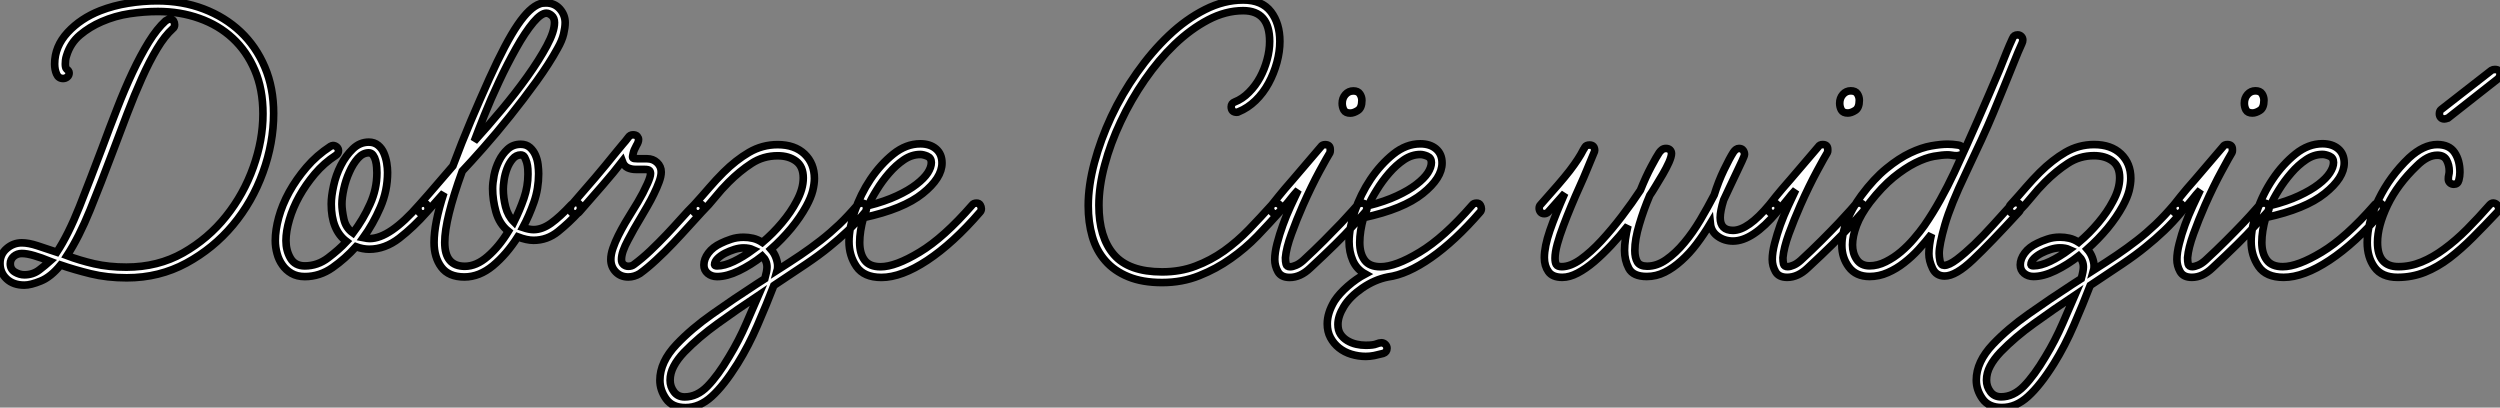 <?xml version="1.0" standalone="no"?>
<svg xmlns="http://www.w3.org/2000/svg" viewBox="-3.408 2.564 328.001 53.477"><rect x="-3.408" y="2.564" width="328.001" height="53.477" fill="#808080" stroke="none"/><path d="M0.78 1.46L0.78 1.46Q-0.67 1.46-1.54 0.64Q-2.41-0.17-2.41-1.40L-2.41-1.40Q-2.41-2.58-1.54-3.33Q-0.67-4.09 0.45-4.09L0.45-4.09Q1.34-4.09 2.52-3.70Q3.70-3.30 5.04-2.86L5.04-2.86Q6.55-5.15 8.01-8.82Q9.46-12.49 10.98-16.52L10.98-16.52Q11.93-19.10 12.94-21.67Q13.94-24.25 14.98-26.46Q16.02-28.67 17.11-30.44Q18.20-32.20 19.32-33.21L19.32-33.21Q19.66-33.43 19.82-33.43L19.82-33.43Q20.22-33.43 20.36-33.21Q20.50-32.98 20.50-32.70L20.50-32.70Q20.50-32.37 20.27-32.20L20.27-32.20Q19.21-31.25 18.20-29.57Q17.19-27.89 16.21-25.70Q15.23-23.52 14.28-21.03Q13.33-18.54 12.38-16.02L12.38-16.02Q10.86-11.98 9.41-8.40Q7.95-4.82 6.38-2.41L6.38-2.41Q8.01-1.79 9.94-1.34Q11.87-0.90 14.17-0.90L14.17-0.90Q18.31-0.90 21.62-2.77Q24.92-4.65 27.24-7.56Q29.57-10.47 30.83-14.03Q32.09-17.58 32.09-21L32.09-21Q32.09-24.25 31.02-26.74Q29.96-29.23 28.11-30.94Q26.26-32.65 23.74-33.54Q21.22-34.44 18.31-34.44L18.31-34.44Q16.52-34.44 14.62-34.16Q12.71-33.88 10.92-33.10L10.92-33.10Q9.35-32.42 8.09-31.36Q6.83-30.30 6.33-28.67L6.33-28.67Q6.22-28.34 6.19-28.06Q6.16-27.78 6.16-27.55L6.16-27.55Q6.16-27.05 6.33-26.88L6.33-26.88Q6.66-26.66 6.66-26.38L6.66-26.38Q6.66-26.04 6.41-25.84Q6.16-25.65 5.88-25.65L5.88-25.65Q5.26-25.65 5.01-26.24Q4.76-26.82 4.76-27.55L4.76-27.55Q4.76-29.85 6.47-31.70Q8.18-33.54 10.75-34.55L10.75-34.55Q12.49-35.22 14.42-35.53Q16.35-35.84 18.20-35.84L18.20-35.84Q21.50-35.84 24.30-34.78Q27.10-33.71 29.15-31.78Q31.19-29.85 32.34-27.13Q33.49-24.42 33.49-21.06L33.49-21.06Q33.49-17.19 32.09-13.33Q30.69-9.46 28.14-6.41Q25.59-3.36 22.04-1.43Q18.48 0.50 14.22 0.50L14.22 0.50Q11.65 0.50 9.49-0.03Q7.34-0.56 5.54-1.18L5.54-1.18Q4.26 0.39 2.94 0.92Q1.62 1.46 0.78 1.46ZM0.45-2.69L0.45-2.69Q-0.17-2.69-0.62-2.30Q-1.06-1.90-1.06-1.34L-1.06-1.34Q-1.06-0.62-0.45-0.25Q0.17 0.11 0.78 0.11L0.78 0.11Q1.90 0.11 2.74-0.53Q3.58-1.18 4.14-1.68L4.14-1.68Q3.02-2.13 2.07-2.41Q1.12-2.69 0.45-2.69ZM37.58 0.34L37.58 0.34Q36.57 0.34 35.84-0.08Q35.11-0.50 34.64-1.18Q34.16-1.85 33.94-2.69Q33.71-3.53 33.71-4.37L33.71-4.37Q33.71-5.77 34.16-7.42Q34.61-9.07 35.53-10.75Q36.46-12.43 37.80-14Q39.14-15.57 40.94-16.74L40.94-16.74Q41.16-16.86 41.27-16.86L41.27-16.86Q41.55-16.86 41.78-16.66Q42-16.46 42-16.18L42-16.18Q42-15.79 41.66-15.57L41.66-15.57Q40.10-14.56 38.89-13.13Q37.69-11.70 36.85-10.19Q36.01-8.68 35.56-7.14Q35.11-5.60 35.11-4.37L35.11-4.37Q35.11-3.08 35.70-2.07Q36.29-1.06 37.58-1.06L37.58-1.06Q39.26-1.06 40.66-2.13Q42.06-3.19 43.06-4.26L43.06-4.26Q41.05-5.77 41.05-9.18L41.05-9.18Q41.05-10.19 41.36-11.59Q41.66-12.99 42.31-14.25Q42.95-15.51 43.88-16.41Q44.80-17.30 45.98-17.30L45.98-17.30Q46.70-17.30 47.21-16.88Q47.71-16.46 47.96-15.85Q48.22-15.23 48.33-14.56Q48.44-13.89 48.44-13.33L48.44-13.33Q48.44-10.92 47.49-8.74Q46.54-6.55 45.25-4.76L45.25-4.76Q45.81-4.65 46.09-4.65L46.09-4.65Q48.72-4.65 52.58-9.07L52.58-9.07Q52.81-9.30 53.14-9.30L53.14-9.30Q53.48-9.30 53.62-9.07Q53.76-8.85 53.76-8.57L53.76-8.57Q53.76-8.29 53.59-8.12L53.59-8.12Q51.86-6.16 49.98-4.70Q48.10-3.25 46.03-3.25L46.03-3.25Q45.19-3.25 44.30-3.58L44.30-3.58Q42.90-2.02 41.22-0.84Q39.54 0.34 37.58 0.34ZM45.98-15.90L45.98-15.90Q45.19-15.90 44.55-15.18Q43.90-14.45 43.43-13.38Q42.95-12.32 42.70-11.17Q42.45-10.02 42.45-9.18L42.45-9.18Q42.45-8.40 42.70-7.22Q42.95-6.05 43.90-5.38L43.90-5.38Q45.25-7.17 46.14-9.16Q47.04-11.14 47.04-13.27L47.04-13.27Q47.04-13.55 47.01-14Q46.98-14.45 46.87-14.87Q46.76-15.29 46.54-15.60Q46.31-15.90 45.98-15.90ZM58.52 0.39L58.52 0.39Q56.45 0.39 55.50-0.90Q54.54-2.18 54.54-4.14L54.54-4.14Q54.54-5.38 54.85-6.97Q55.16-8.57 55.83-10.64L55.83-10.64L53.59-8.12Q53.42-7.90 53.09-7.90L53.09-7.90Q52.75-7.90 52.58-8.12Q52.42-8.34 52.42-8.62L52.42-8.62Q52.42-8.90 52.58-9.07L52.58-9.07Q53.14-9.69 53.82-10.47L53.82-10.47Q54.99-11.82 57.01-14.17L57.01-14.17Q58.18-17.30 59.36-20.08Q60.54-22.85 61.77-25.59L61.77-25.59Q63.95-30.41 65.52-32.70Q67.09-35 68.43-35.45L68.43-35.45Q68.71-35.56 69.22-35.56L69.22-35.56Q70.34-35.56 71.04-34.78Q71.74-33.99 71.74-32.98L71.74-32.98Q71.74-32.37 71.54-31.50Q71.34-30.63 70.73-29.57L70.73-29.57Q69.66-27.61 67.98-25.28Q66.30-22.96 64.51-20.72Q62.72-18.48 61.01-16.55Q59.30-14.62 58.24-13.50L58.24-13.50Q55.94-7.17 55.94-4.14L55.94-4.14Q55.94-1.01 58.58-1.01L58.58-1.01Q60.09-1.01 61.57-2.30Q63.06-3.58 64.29-5.60L64.29-5.60Q63.11-6.55 62.66-8.15Q62.22-9.74 62.22-11.20L62.22-11.20Q62.22-11.93 62.41-12.94Q62.61-13.94 63.06-14.84Q63.50-15.74 64.20-16.38Q64.90-17.02 65.91-17.02L65.91-17.02Q66.64-17.02 67.12-16.60Q67.59-16.18 67.84-15.60Q68.10-15.01 68.18-14.34Q68.26-13.66 68.26-13.16L68.26-13.16Q68.26-11.20 67.65-9.44Q67.03-7.67 66.19-6.10L66.19-6.10Q67.03-5.82 67.59-5.82L67.59-5.82Q68.71-5.82 69.89-6.66Q71.06-7.50 72.52-9.07L72.52-9.07Q72.80-9.35 73.08-9.35L73.08-9.35Q73.47-9.35 73.61-9.16Q73.75-8.96 73.75-8.68L73.75-8.68Q73.75-8.34 73.53-8.12L73.53-8.12Q72.24-6.72 70.81-5.57Q69.38-4.42 67.59-4.42L67.59-4.42Q66.70-4.42 65.52-4.87L65.52-4.87Q64.06-2.58 62.27-1.09Q60.48 0.39 58.52 0.39ZM69.27-34.22L69.27-34.22Q68.60-34.22 67.59-33.04L67.59-33.04Q66.47-31.70 65.30-29.60Q64.12-27.50 63.06-25.23Q61.99-22.96 61.15-20.86Q60.31-18.76 59.81-17.42L59.81-17.42Q61.49-19.26 63.36-21.50Q65.24-23.74 66.78-25.90Q68.32-28.06 69.33-29.93Q70.34-31.81 70.34-32.98L70.34-32.98Q70.34-33.60 69.97-33.91Q69.61-34.22 69.27-34.22ZM65.91-15.62L65.91-15.62Q65.30-15.62 64.85-15.09Q64.40-14.56 64.12-13.83Q63.84-13.10 63.73-12.35Q63.62-11.59 63.62-11.14L63.62-11.14Q63.62-10.02 63.92-8.82Q64.23-7.62 65.02-6.83L65.02-6.83Q65.80-8.40 66.33-9.94Q66.86-11.48 66.86-13.10L66.86-13.10Q66.86-13.33 66.84-13.78Q66.81-14.22 66.70-14.62Q66.58-15.01 66.42-15.32Q66.25-15.62 65.91-15.62ZM80.02 0.39L80.02 0.39Q79.02 0.39 78.37-0.28Q77.73-0.95 77.73-1.90L77.73-1.90Q77.73-2.58 78.01-3.39Q78.29-4.20 78.71-5.04Q79.13-5.88 79.60-6.69Q80.08-7.50 80.47-8.12L80.47-8.12Q80.86-8.79 81.26-9.41L81.26-9.41Q81.59-9.97 81.93-10.61Q82.26-11.26 82.54-11.87L82.54-11.87Q82.94-12.77 82.94-13.16L82.94-13.16Q82.94-13.44 82.80-13.58Q82.66-13.72 82.15-13.72L82.15-13.72L80.98-13.72Q80.42-13.72 79.94-13.94Q79.46-14.17 79.24-14.78L79.24-14.78Q78.12-13.33 76.66-11.65Q75.21-9.97 73.58-8.12L73.58-8.12Q73.42-7.90 73.08-7.90L73.08-7.90Q72.74-7.90 72.58-8.09Q72.41-8.29 72.41-8.57L72.41-8.57Q72.41-8.79 72.58-9.07L72.58-9.07Q74.20-10.92 75.66-12.63Q77.11-14.34 78.23-15.74L78.23-15.74Q78.85-16.52 79.27-17.00Q79.69-17.47 80.02-17.92L80.02-17.92Q80.25-18.26 80.64-18.26L80.64-18.26Q81.03-18.26 81.20-18.06Q81.37-17.86 81.37-17.64L81.37-17.64Q81.37-17.30 81.09-16.86L81.09-16.86Q80.75-16.24 80.67-15.85Q80.58-15.46 80.58-15.34L80.58-15.34Q80.58-15.18 80.81-15.15Q81.03-15.12 81.31-15.12L81.31-15.12L82.49-15.12Q83.27-15.12 83.80-14.62Q84.34-14.11 84.34-13.38L84.34-13.38Q84.34-12.82 84.06-12.07Q83.78-11.31 83.38-10.50Q82.99-9.69 82.52-8.88Q82.04-8.06 81.65-7.39L81.65-7.39Q81.20-6.66 80.78-5.91Q80.36-5.15 79.97-4.42Q79.58-3.70 79.35-3.05Q79.13-2.41 79.13-1.90L79.13-1.90Q79.13-1.46 79.41-1.23Q79.69-1.01 80.02-1.01L80.02-1.01Q80.47-1.01 80.75-1.23L80.75-1.23Q81.82-2.02 82.91-3.05Q84-4.09 85.01-5.15Q86.02-6.22 86.94-7.25Q87.86-8.29 88.65-9.07L88.65-9.07Q88.87-9.30 89.15-9.30L89.15-9.30Q89.43-9.30 89.66-9.10Q89.88-8.90 89.88-8.62L89.88-8.62Q89.88-8.34 89.66-8.12L89.66-8.12Q88.98-7.39 88.00-6.30Q87.02-5.21 85.93-4.06Q84.84-2.91 83.69-1.85Q82.54-0.78 81.54-0.06L81.54-0.06Q80.81 0.39 80.02 0.39ZM87.53 17.53L87.53 17.53Q85.79 17.53 84.98 16.38Q84.17 15.23 84.17 13.94L84.17 13.94Q84.17 11.54 86.35 9.24L86.35 9.24Q88.31 7.17 91.06 5.24Q93.80 3.30 96.82 1.34L96.82 1.34L97.94 0.62Q98.22-0.39 98.22-0.90L98.22-0.90Q98.22-1.74 97.61-2.35L97.61-2.35Q96.10-1.18 94.53-0.42Q92.96 0.34 91.67 0.34L91.67 0.34Q90.94 0.34 90.44-0.08Q89.94-0.50 89.94-1.18L89.94-1.18Q89.94-1.96 90.52-2.74Q91.11-3.53 92.18-4.03L92.18-4.03Q92.74-4.31 93.49-4.56Q94.25-4.82 95.14-4.82L95.14-4.82Q95.76-4.82 96.38-4.68Q96.99-4.54 97.61-4.14L97.61-4.14Q99.01-5.32 100.18-6.72Q101.36-8.12 102.09-9.52L102.09-9.52Q102.98-11.14 102.98-12.60L102.98-12.60Q102.98-14.11 102.03-14.81Q101.08-15.51 99.62-15.51L99.62-15.51Q97.72-15.51 96.18-14.50Q94.64-13.50 93.18-12.04L93.18-12.04Q92.23-11.09 91.42-10.08Q90.61-9.07 89.66-8.12L89.66-8.12Q89.49-7.90 89.15-7.90L89.15-7.90Q88.82-7.90 88.65-8.12Q88.48-8.34 88.48-8.62L88.48-8.62Q88.48-8.90 88.65-9.07L88.65-9.07Q89.77-10.30 90.66-11.34Q91.56-12.38 92.51-13.33L92.51-13.33Q94.14-14.95 95.87-15.96Q97.61-16.97 99.62-16.97L99.62-16.97Q101.86-16.97 103.15-15.74Q104.44-14.50 104.44-12.54L104.44-12.54Q104.44-11.82 104.22-10.92Q103.99-10.02 103.38-8.90L103.38-8.90Q102.59-7.45 101.39-5.99Q100.18-4.54 98.73-3.25L98.73-3.25Q99.18-2.74 99.40-2.13Q99.62-1.51 99.62-1.06L99.62-1.06Q99.62-0.67 99.57-0.50L99.57-0.50Q101.25-1.57 102.62-2.49Q103.99-3.42 105.25-4.40Q106.51-5.38 107.69-6.50Q108.86-7.62 110.10-9.07L110.10-9.07Q110.32-9.30 110.66-9.30L110.66-9.30Q110.99-9.30 111.13-9.10Q111.27-8.90 111.27-8.62L111.27-8.62Q111.27-8.34 111.10-8.12L111.10-8.12Q109.93-6.72 108.81-5.66Q107.69-4.59 106.37-3.53Q105.06-2.46 103.32-1.29Q101.58-0.11 99.12 1.51L99.12 1.51Q98.17 3.98 96.99 6.69Q95.82 9.41 94.36 11.76L94.36 11.76Q92.57 14.62 90.97 16.07Q89.38 17.53 87.53 17.53ZM97.10 2.80L97.10 2.80Q94.25 4.70 91.76 6.50Q89.26 8.29 87.36 10.25L87.36 10.25Q86.46 11.20 85.99 12.10Q85.51 12.99 85.51 13.94L85.51 13.94Q85.51 14.78 86.02 15.46Q86.52 16.13 87.42 16.13L87.42 16.13Q89.04 16.13 90.41 14.73Q91.78 13.33 93.24 10.86L93.24 10.86Q94.53 8.74 95.51 6.47Q96.49 4.20 97.10 2.80ZM95.14-3.42L95.14-3.42Q94.58-3.42 93.94-3.22Q93.30-3.02 92.71-2.72Q92.12-2.41 91.73-2.02Q91.34-1.62 91.34-1.23L91.34-1.23Q91.34-1.06 91.67-1.06L91.67-1.06Q92.62-1.06 93.86-1.65Q95.09-2.24 96.38-3.19L96.38-3.19Q95.87-3.42 95.14-3.42ZM113.23 0.45L113.23 0.45Q110.94 0.45 109.96-0.98Q108.98-2.41 108.98-4.26L108.98-4.26Q108.98-5.99 109.73-8.23Q110.49-10.47 111.80-12.43Q113.12-14.39 114.80-15.74Q116.48-17.08 118.33-17.08L118.33-17.08Q119.62-17.08 120.40-16.41Q121.18-15.74 121.18-14.56L121.18-14.56Q121.18-12.60 118.64-10.56Q116.09-8.51 110.88-7.39L110.88-7.39Q110.38-5.60 110.38-4.14L110.38-4.14Q110.38-2.69 111.02-1.82Q111.66-0.95 113.12-0.95L113.12-0.95Q115.08-0.95 118.24-2.86Q121.41-4.76 125.16-9.07L125.16-9.07Q125.33-9.30 125.72-9.30L125.72-9.30Q126.06-9.30 126.20-9.04Q126.34-8.79 126.34-8.57L126.34-8.57Q126.34-8.29 126.17-8.12L126.17-8.12Q122.64-4.03 119.25-1.79Q115.86 0.45 113.23 0.45ZM118.33-15.68L118.33-15.68Q117.21-15.68 116.17-14.98Q115.14-14.28 114.24-13.24Q113.34-12.21 112.62-11.03Q111.89-9.86 111.50-8.96L111.50-8.96Q113.68-9.52 115.25-10.25Q116.82-10.98 117.82-11.76Q118.83-12.54 119.31-13.27Q119.78-14 119.78-14.62L119.78-14.62Q119.78-15.23 119.25-15.46Q118.72-15.68 118.33-15.68Z" fill="white" stroke="black" transform="translate(0 0) scale(1 1) translate(-0.998 38.512)"/><path d="M11.09 1.12L11.09 1.12Q8.51 1.12 6.66 0.36Q4.82-0.39 3.64-1.74Q2.46-3.08 1.93-4.93Q1.40-6.78 1.40-8.96L1.40-8.96Q1.40-11.59 2.21-14.62Q3.02-17.64 4.42-20.64Q5.82-23.63 7.78-26.40Q9.74-29.18 11.98-31.30Q14.22-33.43 16.72-34.69Q19.21-35.95 21.73-35.95L21.73-35.95Q24.19-35.95 25.37-34.41Q26.54-32.87 26.54-30.52L26.54-30.52Q26.54-29.18 26.15-27.75Q25.76-26.32 25.06-25.03Q24.36-23.74 23.35-22.76Q22.34-21.78 21.11-21.28L21.11-21.28Q21.06-21.22 20.89-21.22L20.89-21.22Q20.16-21.22 20.16-21.95L20.16-21.95Q20.16-22.40 20.61-22.57L20.61-22.57Q21.62-22.96 22.48-23.83Q23.35-24.70 23.94-25.79Q24.53-26.88 24.86-28.11Q25.20-29.34 25.20-30.52L25.20-30.52Q25.20-34.55 21.73-34.55L21.73-34.55Q19.43-34.55 17.14-33.35Q14.84-32.14 12.74-30.13Q10.64-28.11 8.82-25.48Q7-22.85 5.66-19.99Q4.31-17.14 3.56-14.31Q2.80-11.48 2.80-9.02L2.80-9.02Q2.80-4.82 4.76-2.55Q6.72-0.28 11.09-0.28L11.09-0.28Q13.50-0.28 15.48-1.04Q17.47-1.79 19.21-3.02Q20.94-4.26 22.48-5.85Q24.02-7.45 25.48-9.07L25.48-9.07Q25.70-9.30 25.98-9.30L25.98-9.30Q26.26-9.30 26.49-9.10Q26.71-8.90 26.71-8.62L26.71-8.62Q26.71-8.34 26.49-8.12L26.49-8.12Q25.14-6.61 23.58-4.98Q22.01-3.36 20.10-2.02Q18.20-0.67 15.96 0.22Q13.72 1.12 11.09 1.12ZM27.83 0.45L27.83 0.45Q26.71 0.45 26.29-0.31Q25.87-1.06 25.87-1.90L25.87-1.90Q25.87-2.80 26.18-4.00Q26.49-5.21 26.94-6.44Q27.38-7.67 27.94-8.88Q28.50-10.08 28.95-11.03L28.95-11.03Q28.34-10.36 27.97-9.88Q27.61-9.41 27.33-9.10Q27.05-8.79 26.85-8.57Q26.66-8.34 26.43-8.12L26.43-8.12Q26.21-7.90 25.98-7.90L25.98-7.90Q25.70-7.90 25.51-8.12Q25.31-8.34 25.31-8.62L25.31-8.62Q25.31-8.90 25.48-9.07L25.48-9.07Q25.70-9.35 26.38-10.19Q27.05-11.03 28.28-12.43L28.28-12.43L31.92-16.69Q32.09-16.97 32.48-16.97L32.48-16.97Q33.15-16.97 33.15-16.35L33.15-16.35Q33.15-16.24 33.15-16.13Q33.15-16.02 33.10-15.90L33.10-15.90Q32.82-15.46 31.75-13.50Q30.69-11.54 29.57-9.02L29.57-9.02Q28.73-7.11 28.06-5.26Q27.38-3.42 27.27-2.13L27.27-2.13Q27.27-1.62 27.36-1.29Q27.44-0.95 27.89-0.95L27.89-0.95Q28.22-0.95 28.67-1.15Q29.12-1.34 29.62-1.79L29.62-1.79Q31.02-3.08 32.31-4.37Q33.60-5.66 34.58-6.69Q35.56-7.73 36.15-8.40Q36.74-9.07 36.74-9.07L36.74-9.07Q36.90-9.30 37.30-9.30L37.30-9.30Q37.63-9.30 37.80-9.07Q37.97-8.85 37.97-8.62L37.97-8.62Q37.97-8.34 37.74-8.12L37.74-8.12Q37.69-8.06 36.01-6.19Q34.33-4.31 30.52-0.78L30.52-0.78Q29.23 0.45 27.83 0.45ZM37.30-22.79L37.30-22.79Q37.30-21.78 36.76-21.45Q36.23-21.11 35.78-21.11L35.78-21.11Q35.17-21.11 34.94-21.50Q34.72-21.90 34.72-22.40L34.72-22.40Q34.72-23.07 35.14-23.55Q35.56-24.02 36.18-24.02L36.18-24.02Q36.79-24.02 37.04-23.63Q37.30-23.24 37.30-22.79ZM37.80 10.81L37.80 10.81Q36.85 10.81 35.92 10.53Q35 10.25 34.30 9.69Q33.60 9.13 33.18 8.34Q32.76 7.56 32.76 6.55L32.76 6.55Q32.76 5.10 33.71 3.53L33.71 3.53Q34.33 2.58 35.45 1.60Q36.57 0.62 37.74 0L37.74 0Q36.62-0.62 36.12-1.76Q35.62-2.91 35.62-4.26L35.62-4.26Q35.62-5.99 36.37-8.23Q37.13-10.47 38.44-12.43Q39.76-14.39 41.44-15.74Q43.12-17.08 44.97-17.08L44.97-17.08Q46.26-17.08 47.04-16.41Q47.82-15.74 47.82-14.56L47.82-14.56Q47.82-12.60 45.28-10.56Q42.73-8.51 37.52-7.39L37.52-7.39Q37.02-5.60 37.02-4.14L37.02-4.14Q37.02-2.69 37.66-1.82Q38.30-0.95 39.76-0.95L39.76-0.95Q41.72-0.95 44.88-2.86Q48.05-4.76 51.80-9.07L51.80-9.07Q51.97-9.30 52.36-9.30L52.36-9.30Q52.70-9.30 52.84-9.04Q52.98-8.79 52.98-8.57L52.98-8.57Q52.98-8.29 52.81-8.12L52.81-8.12Q49.50-4.31 46.37-2.13Q43.23 0.06 40.71 0.39L40.71 0.39Q38.98 0.73 37.35 1.85Q35.73 2.97 34.94 4.26L34.94 4.26Q34.16 5.54 34.16 6.61L34.16 6.61Q34.16 7.39 34.50 7.90Q34.83 8.40 35.39 8.74Q35.95 9.07 36.57 9.21Q37.18 9.35 37.80 9.35L37.80 9.35Q38.81 9.35 39.20 9.18Q39.59 9.02 39.87 9.02L39.87 9.02Q40.15 9.02 40.38 9.24Q40.60 9.46 40.60 9.74L40.60 9.74Q40.60 10.25 40.10 10.42L40.10 10.42Q39.48 10.58 38.92 10.70Q38.36 10.81 37.80 10.81ZM44.97-15.68L44.97-15.68Q43.85-15.68 42.81-14.98Q41.78-14.28 40.88-13.24Q39.98-12.21 39.26-11.03Q38.53-9.86 38.14-8.96L38.14-8.96Q40.32-9.52 41.89-10.25Q43.46-10.98 44.46-11.76Q45.47-12.54 45.95-13.27Q46.42-14 46.42-14.62L46.42-14.62Q46.42-15.23 45.89-15.46Q45.36-15.68 44.97-15.68Z" fill="white" stroke="black" transform="translate(138.37 0) scale(1 1) translate(-0.4 38.514)"/><path d="M24.81-4.31L24.81-4.31Q23.69-4.31 22.82-4.93Q21.95-5.54 21.84-6.61L21.84-6.61Q21-5.21 20.05-3.95Q19.10-2.69 18.03-1.74Q16.97-0.78 15.85-0.22Q14.73 0.34 13.50 0.34L13.50 0.34Q11.70 0.34 11.14-0.73Q10.58-1.79 10.58-3.08L10.58-3.08Q10.58-4.42 11.03-6.33L11.03-6.33Q9.97-4.98 8.85-3.78Q7.73-2.58 6.61-1.62Q5.49-0.67 4.42-0.11Q3.36 0.45 2.41 0.45L2.41 0.45Q1.12 0.45 0.59-0.31Q0.06-1.06 0.06-2.13L0.06-2.13Q0.06-3.58 0.78-5.68Q1.51-7.78 2.74-10.58L2.74-10.58L0.56-8.12Q0.34-7.90 0.06-7.90L0.06-7.90Q-0.28-7.90-0.45-8.12Q-0.62-8.34-0.62-8.62L-0.62-8.62Q-0.62-8.90-0.45-9.07L-0.45-9.07Q0.90-10.58 1.82-11.65Q2.74-12.71 3.39-13.55Q4.03-14.39 4.45-15.04Q4.87-15.68 5.21-16.35L5.21-16.35L5.26-16.41Q5.26-16.41 5.38-16.63L5.38-16.63Q5.54-16.91 5.99-16.91L5.99-16.91Q6.66-16.91 6.66-16.18L6.66-16.18Q6.66-16.07 6.55-15.85L6.55-15.85Q6.10-14.78 5.68-13.75Q5.26-12.71 4.70-11.48L4.70-11.48Q4.14-10.25 3.58-8.90Q3.02-7.56 2.55-6.30Q2.07-5.04 1.76-3.92Q1.46-2.80 1.46-2.07L1.46-2.07Q1.46-1.51 1.62-1.23Q1.79-0.95 2.35-0.95L2.35-0.95Q3.47-0.95 4.82-1.90Q6.16-2.86 7.53-4.34Q8.90-5.82 10.25-7.59Q11.59-9.35 12.66-10.98L12.66-10.98Q13.38-12.77 14.08-14.08Q14.78-15.40 15.12-15.90L15.12-15.90Q15.23-16.07 15.46-16.27Q15.68-16.46 16.02-16.46L16.02-16.46Q16.35-16.46 16.55-16.27Q16.74-16.07 16.74-15.79L16.74-15.79Q16.74-15.40 16.41-14.64Q16.07-13.89 15.60-13.08Q15.12-12.26 14.64-11.48Q14.17-10.70 13.89-10.30L13.89-10.30Q13.10-8.46 12.52-6.50Q11.93-4.54 11.93-3.08L11.93-3.08Q11.93-2.13 12.26-1.57Q12.60-1.01 13.55-1.01L13.55-1.01Q14.84-1.01 16.07-1.88Q17.30-2.74 18.42-4.09Q19.54-5.43 20.52-7.08Q21.50-8.74 22.34-10.36L22.34-10.36Q22.90-12.15 23.63-13.66Q24.36-15.18 24.86-15.96L24.86-15.96Q25.20-16.46 25.59-16.46L25.59-16.46Q25.98-16.46 26.15-16.21Q26.32-15.96 26.32-15.68L26.32-15.68Q26.32-15.51 25.98-14.78Q25.65-14.06 25.20-13.13Q24.75-12.21 24.30-11.23Q23.86-10.25 23.58-9.69L23.58-9.69Q23.13-8.23 23.13-7.39L23.13-7.39Q23.13-5.71 24.81-5.71L24.81-5.71Q26.77-5.71 29.57-9.07L29.57-9.07Q29.79-9.30 30.13-9.30L30.13-9.30Q30.46-9.30 30.60-9.10Q30.74-8.90 30.74-8.62L30.74-8.62Q30.74-8.34 30.58-8.12L30.58-8.12Q27.38-4.31 24.81-4.31ZM31.92 0.45L31.92 0.45Q30.80 0.45 30.38-0.31Q29.96-1.06 29.96-1.90L29.96-1.90Q29.96-2.80 30.27-4.00Q30.58-5.21 31.02-6.44Q31.47-7.67 32.03-8.88Q32.59-10.08 33.04-11.03L33.04-11.03Q32.42-10.36 32.06-9.88Q31.70-9.41 31.42-9.10Q31.14-8.79 30.94-8.57Q30.74-8.34 30.52-8.12L30.52-8.12Q30.30-7.90 30.07-7.90L30.07-7.90Q29.79-7.90 29.60-8.12Q29.40-8.34 29.40-8.62L29.40-8.62Q29.40-8.90 29.57-9.07L29.57-9.07Q29.79-9.35 30.46-10.19Q31.14-11.03 32.37-12.43L32.37-12.43L36.01-16.69Q36.18-16.97 36.57-16.97L36.57-16.97Q37.24-16.97 37.24-16.35L37.24-16.35Q37.24-16.24 37.24-16.13Q37.24-16.02 37.18-15.90L37.18-15.90Q36.90-15.46 35.84-13.50Q34.78-11.54 33.66-9.02L33.66-9.02Q32.82-7.11 32.14-5.26Q31.47-3.42 31.36-2.13L31.36-2.13Q31.36-1.62 31.44-1.29Q31.53-0.95 31.98-0.95L31.98-0.95Q32.31-0.95 32.76-1.15Q33.21-1.34 33.71-1.79L33.71-1.79Q35.11-3.08 36.40-4.37Q37.69-5.66 38.67-6.69Q39.65-7.73 40.24-8.40Q40.82-9.07 40.82-9.07L40.82-9.07Q40.99-9.30 41.38-9.30L41.38-9.30Q41.72-9.30 41.89-9.07Q42.06-8.85 42.06-8.62L42.06-8.62Q42.06-8.34 41.83-8.12L41.83-8.12Q41.78-8.06 40.10-6.19Q38.42-4.31 34.61-0.78L34.61-0.78Q33.32 0.45 31.92 0.45ZM41.38-22.79L41.38-22.79Q41.38-21.78 40.85-21.45Q40.32-21.11 39.87-21.11L39.87-21.11Q39.26-21.11 39.03-21.50Q38.81-21.90 38.81-22.40L38.81-22.40Q38.81-23.07 39.23-23.55Q39.65-24.02 40.26-24.02L40.26-24.02Q40.88-24.02 41.13-23.63Q41.38-23.24 41.38-22.79ZM42.73 0.34L42.73 0.34Q40.94 0.34 40.01-0.90Q39.09-2.13 39.09-3.75L39.09-3.75Q39.09-6.78 41.66-10.30L41.66-10.30Q43.29-12.49 44.94-13.83Q46.59-15.18 48.08-15.88Q49.56-16.58 50.82-16.80Q52.08-17.02 52.98-17.02L52.98-17.02Q53.59-17.02 54.32-16.91Q55.05-16.80 55.05-16.13L55.05-16.13Q55.05-15.74 54.71-15.62Q54.38-15.51 54.15-15.51L54.15-15.51Q53.82-15.51 53.51-15.57Q53.20-15.62 52.98-15.62L52.98-15.62Q52.25-15.62 51.16-15.43Q50.06-15.23 48.72-14.56Q47.38-13.89 45.86-12.66Q44.35-11.42 42.78-9.41L42.78-9.41Q41.55-7.78 41.02-6.36Q40.49-4.93 40.49-3.81L40.49-3.81Q40.49-2.69 41.05-1.88Q41.61-1.06 42.73-1.06L42.73-1.06Q43.79-1.06 44.86-1.60Q45.92-2.13 46.84-2.91Q47.77-3.70 48.55-4.62Q49.34-5.54 49.90-6.33L49.90-6.33Q51.02-7.95 52.00-9.72Q52.98-11.48 53.82-13.27L53.82-13.27Q55.38-16.63 56.95-20.22Q58.52-23.80 59.75-26.71L59.75-26.71Q60.26-28 60.68-29.04Q61.10-30.07 61.49-30.91L61.49-30.91Q61.66-31.36 62.16-31.36L62.16-31.36Q62.44-31.36 62.64-31.16Q62.83-30.97 62.83-30.69L62.83-30.69Q62.83-30.46 62.72-30.24L62.72-30.24Q62.16-29.01 61.80-28.08Q61.43-27.16 60.93-25.93L60.93-25.93Q60.54-24.98 60.06-23.80Q59.58-22.62 58.94-21.08Q58.30-19.54 57.40-17.58Q56.50-15.62 55.33-13.16L55.33-13.16Q53.37-9.07 52.61-6.44Q51.86-3.81 51.86-2.69L51.86-2.69Q51.86-2.24 51.97-1.68Q52.08-1.12 52.53-1.12L52.53-1.12Q53.14-1.12 54.18-1.90Q55.22-2.69 56.45-3.86Q57.68-5.04 58.94-6.44Q60.20-7.84 61.32-9.07L61.32-9.07Q61.60-9.35 61.88-9.35L61.88-9.35Q62.55-9.35 62.55-8.68L62.55-8.68Q62.55-8.34 62.33-8.12L62.33-8.12Q58.58-4.03 56.31-1.88Q54.04 0.28 52.58 0.28L52.58 0.28Q51.46 0.28 50.99-0.73Q50.51-1.74 50.51-2.63L50.51-2.63Q50.51-3.75 50.85-5.21L50.85-5.21Q50.06-4.20 49.17-3.22Q48.27-2.24 47.26-1.46Q46.26-0.67 45.11-0.17Q43.96 0.34 42.73 0.34ZM60.09 17.53L60.09 17.53Q58.35 17.53 57.54 16.38Q56.73 15.23 56.73 13.94L56.73 13.94Q56.73 11.54 58.91 9.24L58.91 9.24Q60.87 7.17 63.62 5.24Q66.36 3.30 69.38 1.34L69.38 1.34L70.50 0.62Q70.78-0.39 70.78-0.90L70.78-0.90Q70.78-1.74 70.17-2.35L70.17-2.35Q68.66-1.18 67.09-0.42Q65.52 0.34 64.23 0.34L64.23 0.34Q63.50 0.34 63-0.08Q62.50-0.50 62.50-1.18L62.50-1.18Q62.50-1.96 63.08-2.74Q63.67-3.53 64.74-4.03L64.74-4.03Q65.30-4.31 66.05-4.56Q66.81-4.82 67.70-4.82L67.70-4.82Q68.32-4.82 68.94-4.68Q69.55-4.54 70.17-4.14L70.17-4.14Q71.57-5.32 72.74-6.72Q73.92-8.12 74.65-9.52L74.65-9.52Q75.54-11.14 75.54-12.60L75.54-12.60Q75.54-14.11 74.59-14.81Q73.64-15.51 72.18-15.51L72.18-15.51Q70.28-15.51 68.74-14.50Q67.20-13.50 65.74-12.04L65.74-12.04Q64.79-11.09 63.98-10.08Q63.17-9.07 62.22-8.12L62.22-8.12Q62.05-7.90 61.71-7.90L61.71-7.90Q61.38-7.90 61.21-8.12Q61.04-8.34 61.04-8.62L61.04-8.62Q61.04-8.90 61.21-9.07L61.21-9.07Q62.33-10.30 63.22-11.34Q64.12-12.38 65.07-13.33L65.07-13.33Q66.70-14.95 68.43-15.96Q70.17-16.97 72.18-16.97L72.18-16.97Q74.42-16.97 75.71-15.74Q77-14.50 77-12.54L77-12.54Q77-11.82 76.78-10.92Q76.55-10.02 75.94-8.90L75.94-8.90Q75.15-7.45 73.95-5.99Q72.74-4.54 71.29-3.25L71.29-3.25Q71.74-2.74 71.96-2.13Q72.18-1.51 72.18-1.06L72.18-1.06Q72.18-0.67 72.13-0.50L72.13-0.50Q73.81-1.57 75.18-2.49Q76.55-3.42 77.81-4.40Q79.07-5.38 80.25-6.50Q81.42-7.62 82.66-9.07L82.66-9.07Q82.88-9.30 83.22-9.30L83.22-9.30Q83.55-9.30 83.69-9.10Q83.83-8.90 83.83-8.62L83.83-8.62Q83.83-8.34 83.66-8.12L83.66-8.12Q82.49-6.72 81.37-5.66Q80.25-4.59 78.93-3.53Q77.62-2.46 75.88-1.29Q74.14-0.11 71.68 1.51L71.68 1.51Q70.73 3.98 69.55 6.69Q68.38 9.41 66.92 11.76L66.92 11.76Q65.13 14.62 63.53 16.07Q61.94 17.53 60.09 17.53ZM69.66 2.80L69.66 2.80Q66.81 4.70 64.32 6.50Q61.82 8.29 59.92 10.25L59.92 10.25Q59.02 11.20 58.55 12.10Q58.07 12.99 58.07 13.94L58.07 13.94Q58.07 14.78 58.58 15.46Q59.08 16.13 59.98 16.13L59.98 16.13Q61.60 16.13 62.97 14.73Q64.34 13.33 65.80 10.86L65.80 10.86Q67.09 8.74 68.07 6.47Q69.05 4.20 69.66 2.80ZM67.70-3.42L67.70-3.42Q67.14-3.42 66.50-3.22Q65.86-3.02 65.27-2.72Q64.68-2.41 64.29-2.02Q63.90-1.62 63.90-1.23L63.90-1.23Q63.90-1.06 64.23-1.06L64.23-1.06Q65.18-1.06 66.42-1.65Q67.65-2.24 68.94-3.19L68.94-3.19Q68.43-3.42 67.70-3.42ZM85.01 0.45L85.01 0.45Q83.89 0.45 83.47-0.31Q83.05-1.06 83.05-1.90L83.05-1.90Q83.05-2.80 83.36-4.00Q83.66-5.21 84.11-6.44Q84.56-7.67 85.12-8.88Q85.68-10.08 86.13-11.03L86.13-11.03Q85.51-10.36 85.15-9.88Q84.78-9.41 84.50-9.10Q84.22-8.79 84.03-8.57Q83.83-8.34 83.61-8.12L83.61-8.12Q83.38-7.90 83.16-7.90L83.16-7.90Q82.88-7.90 82.68-8.12Q82.49-8.34 82.49-8.62L82.49-8.62Q82.49-8.90 82.66-9.07L82.66-9.07Q82.88-9.35 83.55-10.19Q84.22-11.03 85.46-12.43L85.46-12.43L89.10-16.69Q89.26-16.97 89.66-16.97L89.66-16.97Q90.33-16.97 90.33-16.35L90.33-16.35Q90.33-16.24 90.33-16.13Q90.33-16.02 90.27-15.90L90.27-15.90Q89.99-15.46 88.93-13.50Q87.86-11.54 86.74-9.02L86.74-9.02Q85.90-7.11 85.23-5.26Q84.56-3.42 84.45-2.13L84.45-2.13Q84.45-1.62 84.53-1.29Q84.62-0.95 85.06-0.95L85.06-0.95Q85.40-0.95 85.85-1.15Q86.30-1.34 86.80-1.79L86.80-1.79Q88.20-3.08 89.49-4.37Q90.78-5.66 91.76-6.69Q92.74-7.73 93.32-8.40Q93.91-9.07 93.91-9.07L93.91-9.07Q94.08-9.30 94.47-9.30L94.47-9.30Q94.81-9.30 94.98-9.07Q95.14-8.85 95.14-8.62L95.14-8.62Q95.14-8.34 94.92-8.12L94.92-8.12Q94.86-8.06 93.18-6.19Q91.50-4.31 87.70-0.78L87.70-0.78Q86.41 0.45 85.01 0.45ZM94.47-22.79L94.47-22.79Q94.47-21.78 93.94-21.45Q93.41-21.11 92.96-21.11L92.96-21.11Q92.34-21.11 92.12-21.50Q91.90-21.90 91.90-22.40L91.90-22.40Q91.90-23.07 92.32-23.55Q92.74-24.02 93.35-24.02L93.35-24.02Q93.97-24.02 94.22-23.63Q94.47-23.24 94.47-22.79ZM97.05 0.45L97.05 0.45Q94.75 0.45 93.77-0.98Q92.79-2.41 92.79-4.26L92.79-4.26Q92.79-5.99 93.55-8.23Q94.30-10.47 95.62-12.43Q96.94-14.39 98.62-15.74Q100.30-17.08 102.14-17.08L102.14-17.08Q103.43-17.08 104.22-16.41Q105-15.74 105-14.56L105-14.56Q105-12.60 102.45-10.56Q99.90-8.51 94.70-7.39L94.70-7.39Q94.19-5.60 94.19-4.14L94.19-4.14Q94.19-2.69 94.84-1.82Q95.48-0.95 96.94-0.95L96.94-0.95Q98.90-0.95 102.06-2.86Q105.22-4.76 108.98-9.07L108.98-9.07Q109.14-9.30 109.54-9.30L109.54-9.30Q109.87-9.30 110.01-9.04Q110.15-8.79 110.15-8.57L110.15-8.57Q110.15-8.29 109.98-8.12L109.98-8.12Q106.46-4.03 103.07-1.79Q99.68 0.45 97.05 0.45ZM102.14-15.68L102.14-15.68Q101.02-15.68 99.99-14.98Q98.95-14.28 98.06-13.24Q97.16-12.21 96.43-11.03Q95.70-9.86 95.31-8.96L95.31-8.96Q97.50-9.52 99.06-10.25Q100.63-10.98 101.64-11.76Q102.65-12.54 103.12-13.27Q103.60-14 103.60-14.62L103.60-14.62Q103.60-15.23 103.07-15.46Q102.54-15.68 102.14-15.68ZM112 0.45L112 0.45Q109.93 0.45 108.98-0.87Q108.02-2.18 108.02-4.14L108.02-4.14Q108.02-6.72 109.51-9.77Q110.99-12.82 113.51-15.23L113.51-15.23Q115.42-16.97 117.21-16.97L117.21-16.97Q118.78-16.97 119.48-15.93Q120.18-14.90 120.18-13.33L120.18-13.33Q120.18-12.82 120.04-12.29Q119.90-11.76 119.39-11.76L119.39-11.76Q119.06-11.76 118.86-11.96Q118.66-12.15 118.66-12.43L118.66-12.43Q118.66-12.77 118.72-12.99Q118.78-13.22 118.78-13.50L118.78-13.50Q118.78-14.28 118.44-14.92Q118.10-15.57 117.21-15.57L117.21-15.57Q115.92-15.57 114.52-14.17L114.52-14.17Q112-11.76 110.68-9.02Q109.37-6.27 109.37-4.14L109.37-4.14Q109.37-0.95 112.11-0.95L112.11-0.95Q113.68-0.95 115.16-1.57Q116.65-2.18 118.13-3.28Q119.62-4.37 121.10-5.85Q122.58-7.34 124.10-9.07L124.10-9.07Q124.32-9.30 124.54-9.30L124.54-9.30Q124.82-9.30 125.05-9.07Q125.27-8.85 125.27-8.57L125.27-8.57Q125.27-8.29 125.10-8.12L125.10-8.12Q123.42-6.33 121.88-4.79Q120.34-3.25 118.80-2.07Q117.26-0.90 115.58-0.22Q113.90 0.45 112 0.45ZM118.16-20.33L118.16-20.33Q117.82-20.33 117.66-20.52Q117.49-20.72 117.49-21L117.49-21Q117.49-21.39 117.71-21.56L117.71-21.56L124.32-26.71Q124.49-26.82 124.77-26.82L124.77-26.82Q125.44-26.82 125.44-26.21L125.44-26.21Q125.44-25.87 125.16-25.59L125.16-25.59L118.61-20.44Q118.27-20.33 118.16-20.33Z" fill="white" stroke="black" transform="translate(204.146 0) scale(1 1) translate(-4.993 38.501)"/></svg>